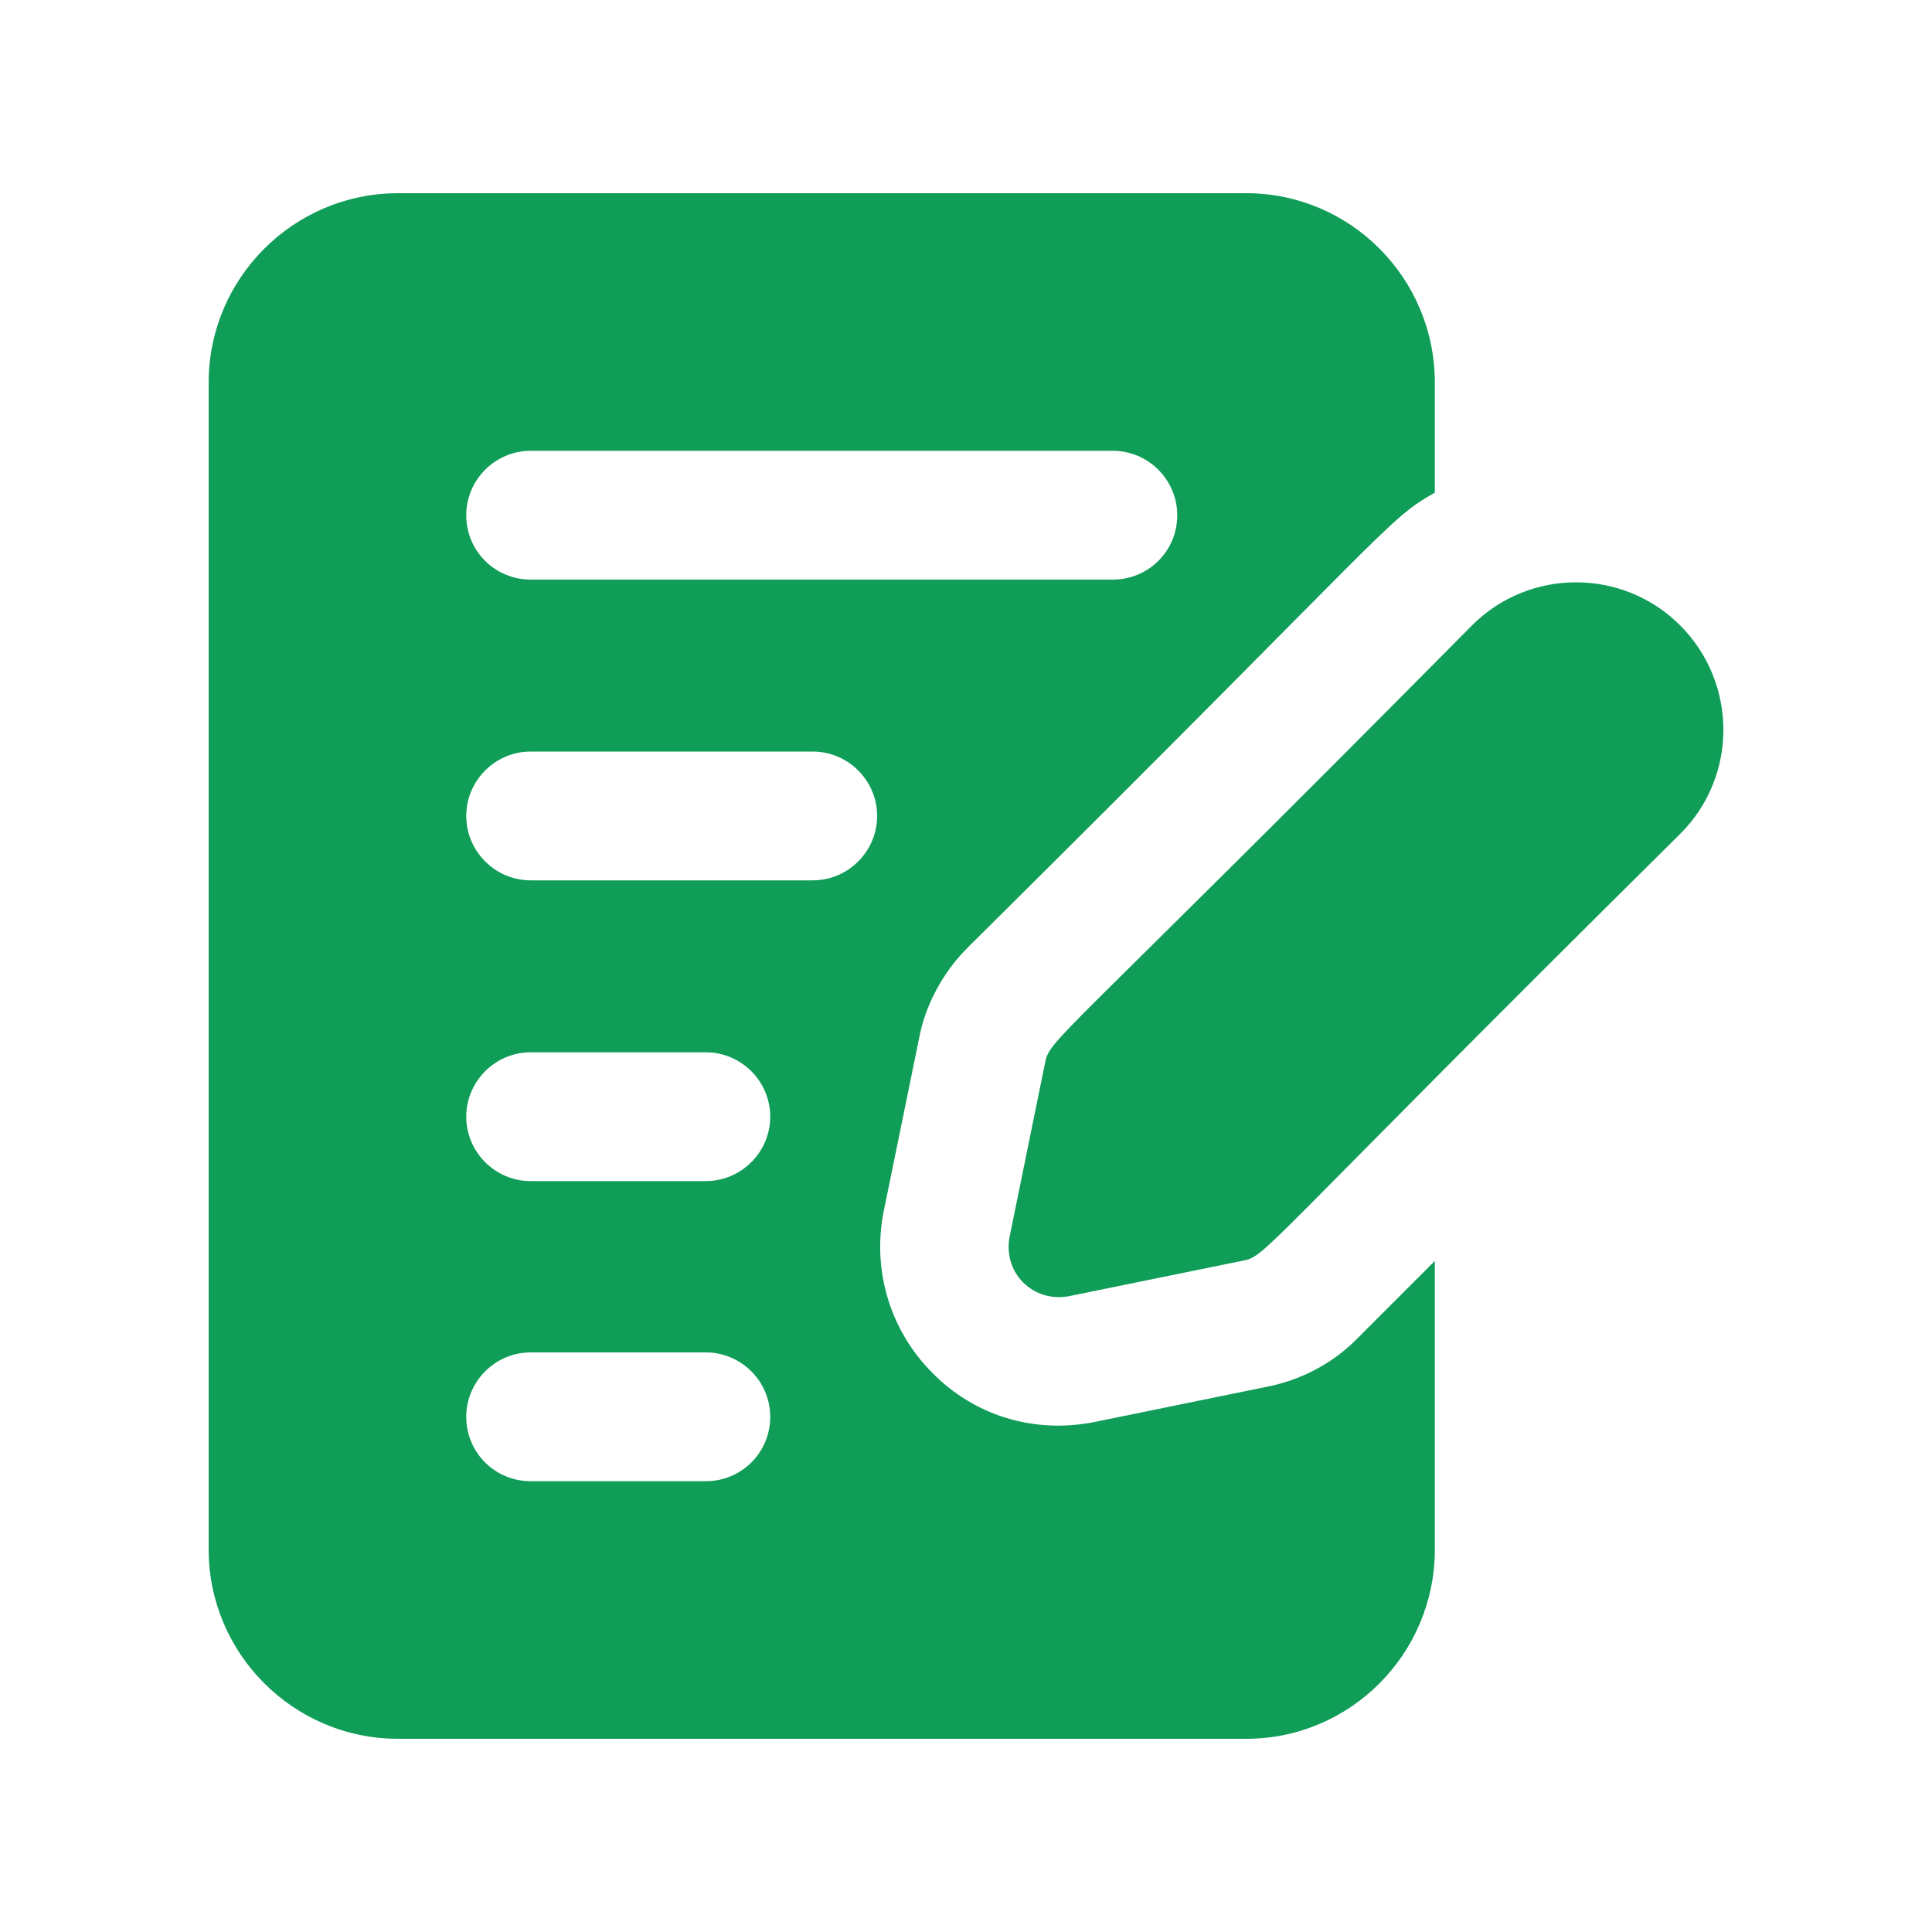 <svg width="36" height="36" viewBox="0 0 36 36" fill="none" xmlns="http://www.w3.org/2000/svg">
<path d="M23.568 25.848L20.4 26.496C19.227 26.73 18.127 26.349 17.376 25.584C16.596 24.804 16.248 23.688 16.464 22.584L17.124 19.356C17.232 18.756 17.556 18.132 18.024 17.664C26.023 9.733 25.822 9.698 26.736 9.18V7.128C26.736 5.184 25.164 3.6 23.22 3.6H7.416C5.472 3.6 3.888 5.184 3.888 7.128V28.872C3.888 30.816 5.472 32.4 7.416 32.4H23.22C25.164 32.4 26.736 30.816 26.736 28.872V23.496L25.296 24.936C24.828 25.416 24.216 25.728 23.568 25.848ZM9.888 8.4H20.736C21.396 8.4 21.936 8.94 21.936 9.6C21.936 10.272 21.396 10.8 20.736 10.8H9.888C9.228 10.8 8.688 10.272 8.688 9.6C8.688 8.94 9.228 8.4 9.888 8.4ZM13.152 27.6H9.888C9.228 27.6 8.688 27.072 8.688 26.4C8.688 25.74 9.228 25.2 9.888 25.2H13.152C13.812 25.2 14.352 25.74 14.352 26.4C14.352 27.072 13.812 27.6 13.152 27.6ZM13.152 22.008H9.888C9.228 22.008 8.688 21.468 8.688 20.808C8.688 20.148 9.228 19.608 9.888 19.608H13.152C13.812 19.608 14.352 20.148 14.352 20.808C14.352 21.468 13.812 22.008 13.152 22.008ZM15.144 16.404H9.888C9.228 16.404 8.688 15.864 8.688 15.204C8.688 14.544 9.228 14.004 9.888 14.004H15.144C15.804 14.004 16.344 14.544 16.344 15.204C16.344 15.864 15.804 16.404 15.144 16.404Z" fill="#0F9D58"/>
<path d="M31.306 11.652C30.241 10.587 28.502 10.58 27.43 11.652C19.5 19.661 19.56 19.336 19.466 19.84L18.812 23.048C18.752 23.359 18.845 23.676 19.063 23.895C19.288 24.12 19.605 24.212 19.916 24.153L23.124 23.498C23.62 23.406 23.258 23.509 31.312 15.534C32.384 14.463 32.377 12.723 31.306 11.652Z" fill="#0F9D58"/>
</svg>
